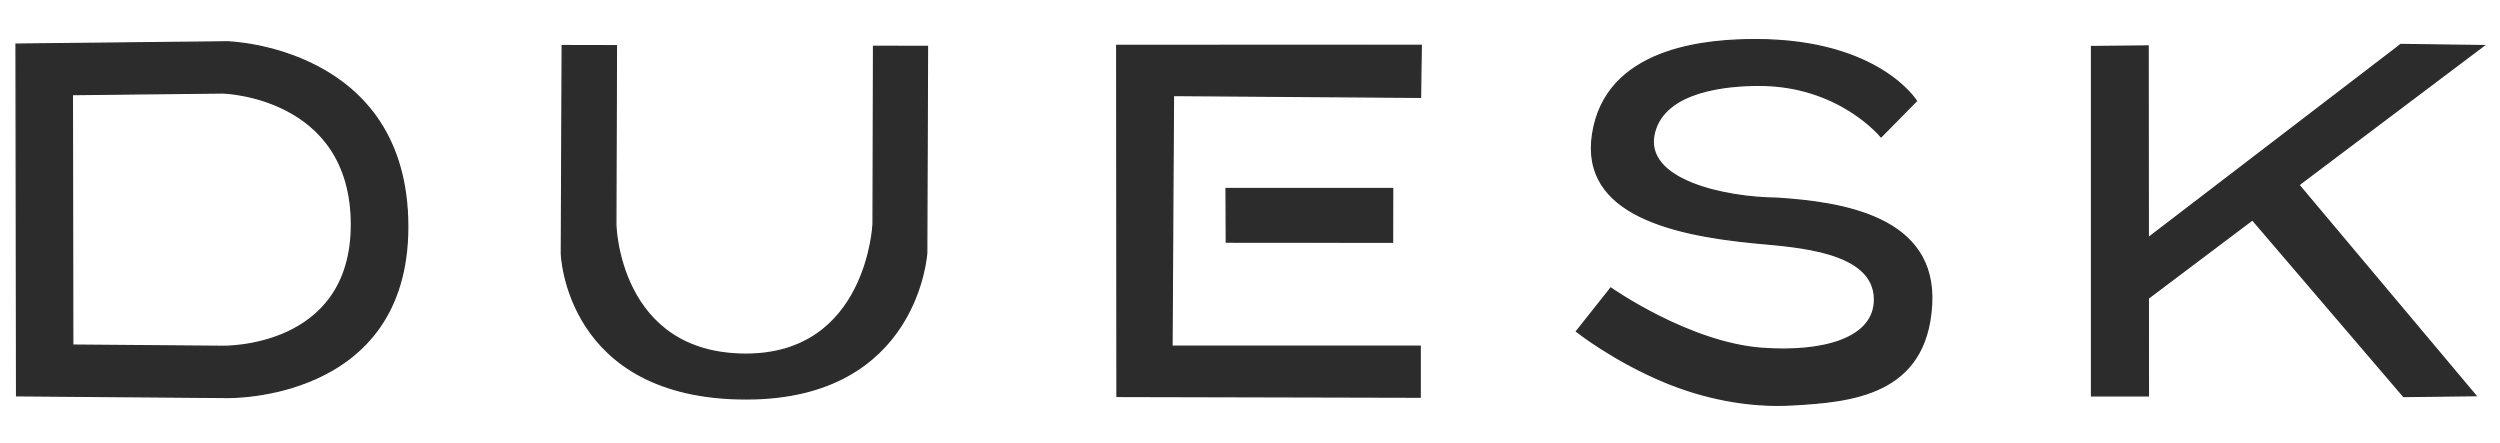 <?xml version="1.0" encoding="utf-8"?>
<!-- Generator: Adobe Adobe Illustrator 24.2.0, SVG Export Plug-In . SVG Version: 6.00 Build 0)  -->
<svg version="1.1" id="レイヤー_8のコピー" xmlns="http://www.w3.org/2000/svg" xmlns:xlink="http://www.w3.org/1999/xlink"
	 x="0px" y="0px" width="1920px" height="340px" viewBox="0 0 1920 340" style="enable-background:new 0 0 1920 340;"
	 xml:space="preserve">
<style type="text/css">
	.st0{fill:#2C2C2C;stroke:#2C2C2C;stroke-miterlimit:10;}
</style>
<path class="st0" d="M1471.83,77.55c0,0-28.85-47.11-123.46-47.11c-33.11,0-110.08,4.17-124.14,66.63
	c-14.68,65.21,55.09,82.95,124.21,89.51c31.05,2.95,91.18,6.1,91.18,43.46c0,30.06-39.4,40.92-86.45,37.46
	c-56.2-4.14-116.09-46.28-116.09-46.28l-26.38,33.26c0,0,28.76,22.84,68.72,39.25c28.5,11.71,62.44,19.17,96.84,17.23
	c45.1-2.54,103.16-7.29,107.2-76.88c3.94-67.69-68.41-78.63-118.73-81.87c-38.85-0.3-103.27-13.38-94.18-50.22
	c8.11-32.83,57.11-36.47,80.54-36.47c61.55,0,93.57,39.58,93.57,39.58L1471.83,77.55z"/>
<g id="レイヤー_6のコピー_2">
	<g>
		<g>
			<g>
				<polygon class="st0" points="941.62,144.79 941.8,185.94 1069.48,186.02 1069.55,144.79 				"/>
				<polygon class="st0" points="857.67,34.85 857.85,304.46 1090.69,305.01 1090.69,265.89 900.09,265.89 901.2,73.35 
					1090.96,74.74 1091.52,34.79 				"/>
				<polyline class="st0" points="1728.46,167.18 1845.98,304.52 1901.45,303.87 1764.23,140.47 				"/>
				<polyline class="st0" points="1647.13,231.13 1907.57,35.02 1843.82,34.16 1645.13,186.25 				"/>
				<polyline class="st0" points="1606.3,35.24 1606.3,304.01 1649.96,304.01 1649.74,34.81 				"/>
				<g>
					<g>
						<path class="st0" d="M670.9,35.56l-0.38,136.67c0,0-4.44,99.79-97.63,99.79c-97.77,0-99.93-99.2-99.93-99.2l0.44-137.71
							l-41.63-0.09l-0.64,159.66c0,0,3.07,111.69,141.94,111.69c132.37,0,138.67-112.36,138.67-112.36l0.56-158.36L670.9,35.56z"/>
					</g>
				</g>
			</g>
		</g>
	</g>
	<g id="レイヤー_9のコピー_3">
		<g>
			<g>
				<path class="st0" d="M174.63,32.13L12.32,33.9l0.43,270.06l161.45,1.3c0,0,138.94,3.59,138.94-131.15
					C313.14,35.6,174.63,32.13,174.63,32.13z M170.9,265.98l-115.02-0.93l-0.31-192.4l115.64-1.26c0,0,98.68,2.47,98.68,101.14
					C269.88,268.54,170.9,265.98,170.9,265.98z"/>
			</g>
		</g>
	</g>
</g>
</svg>

